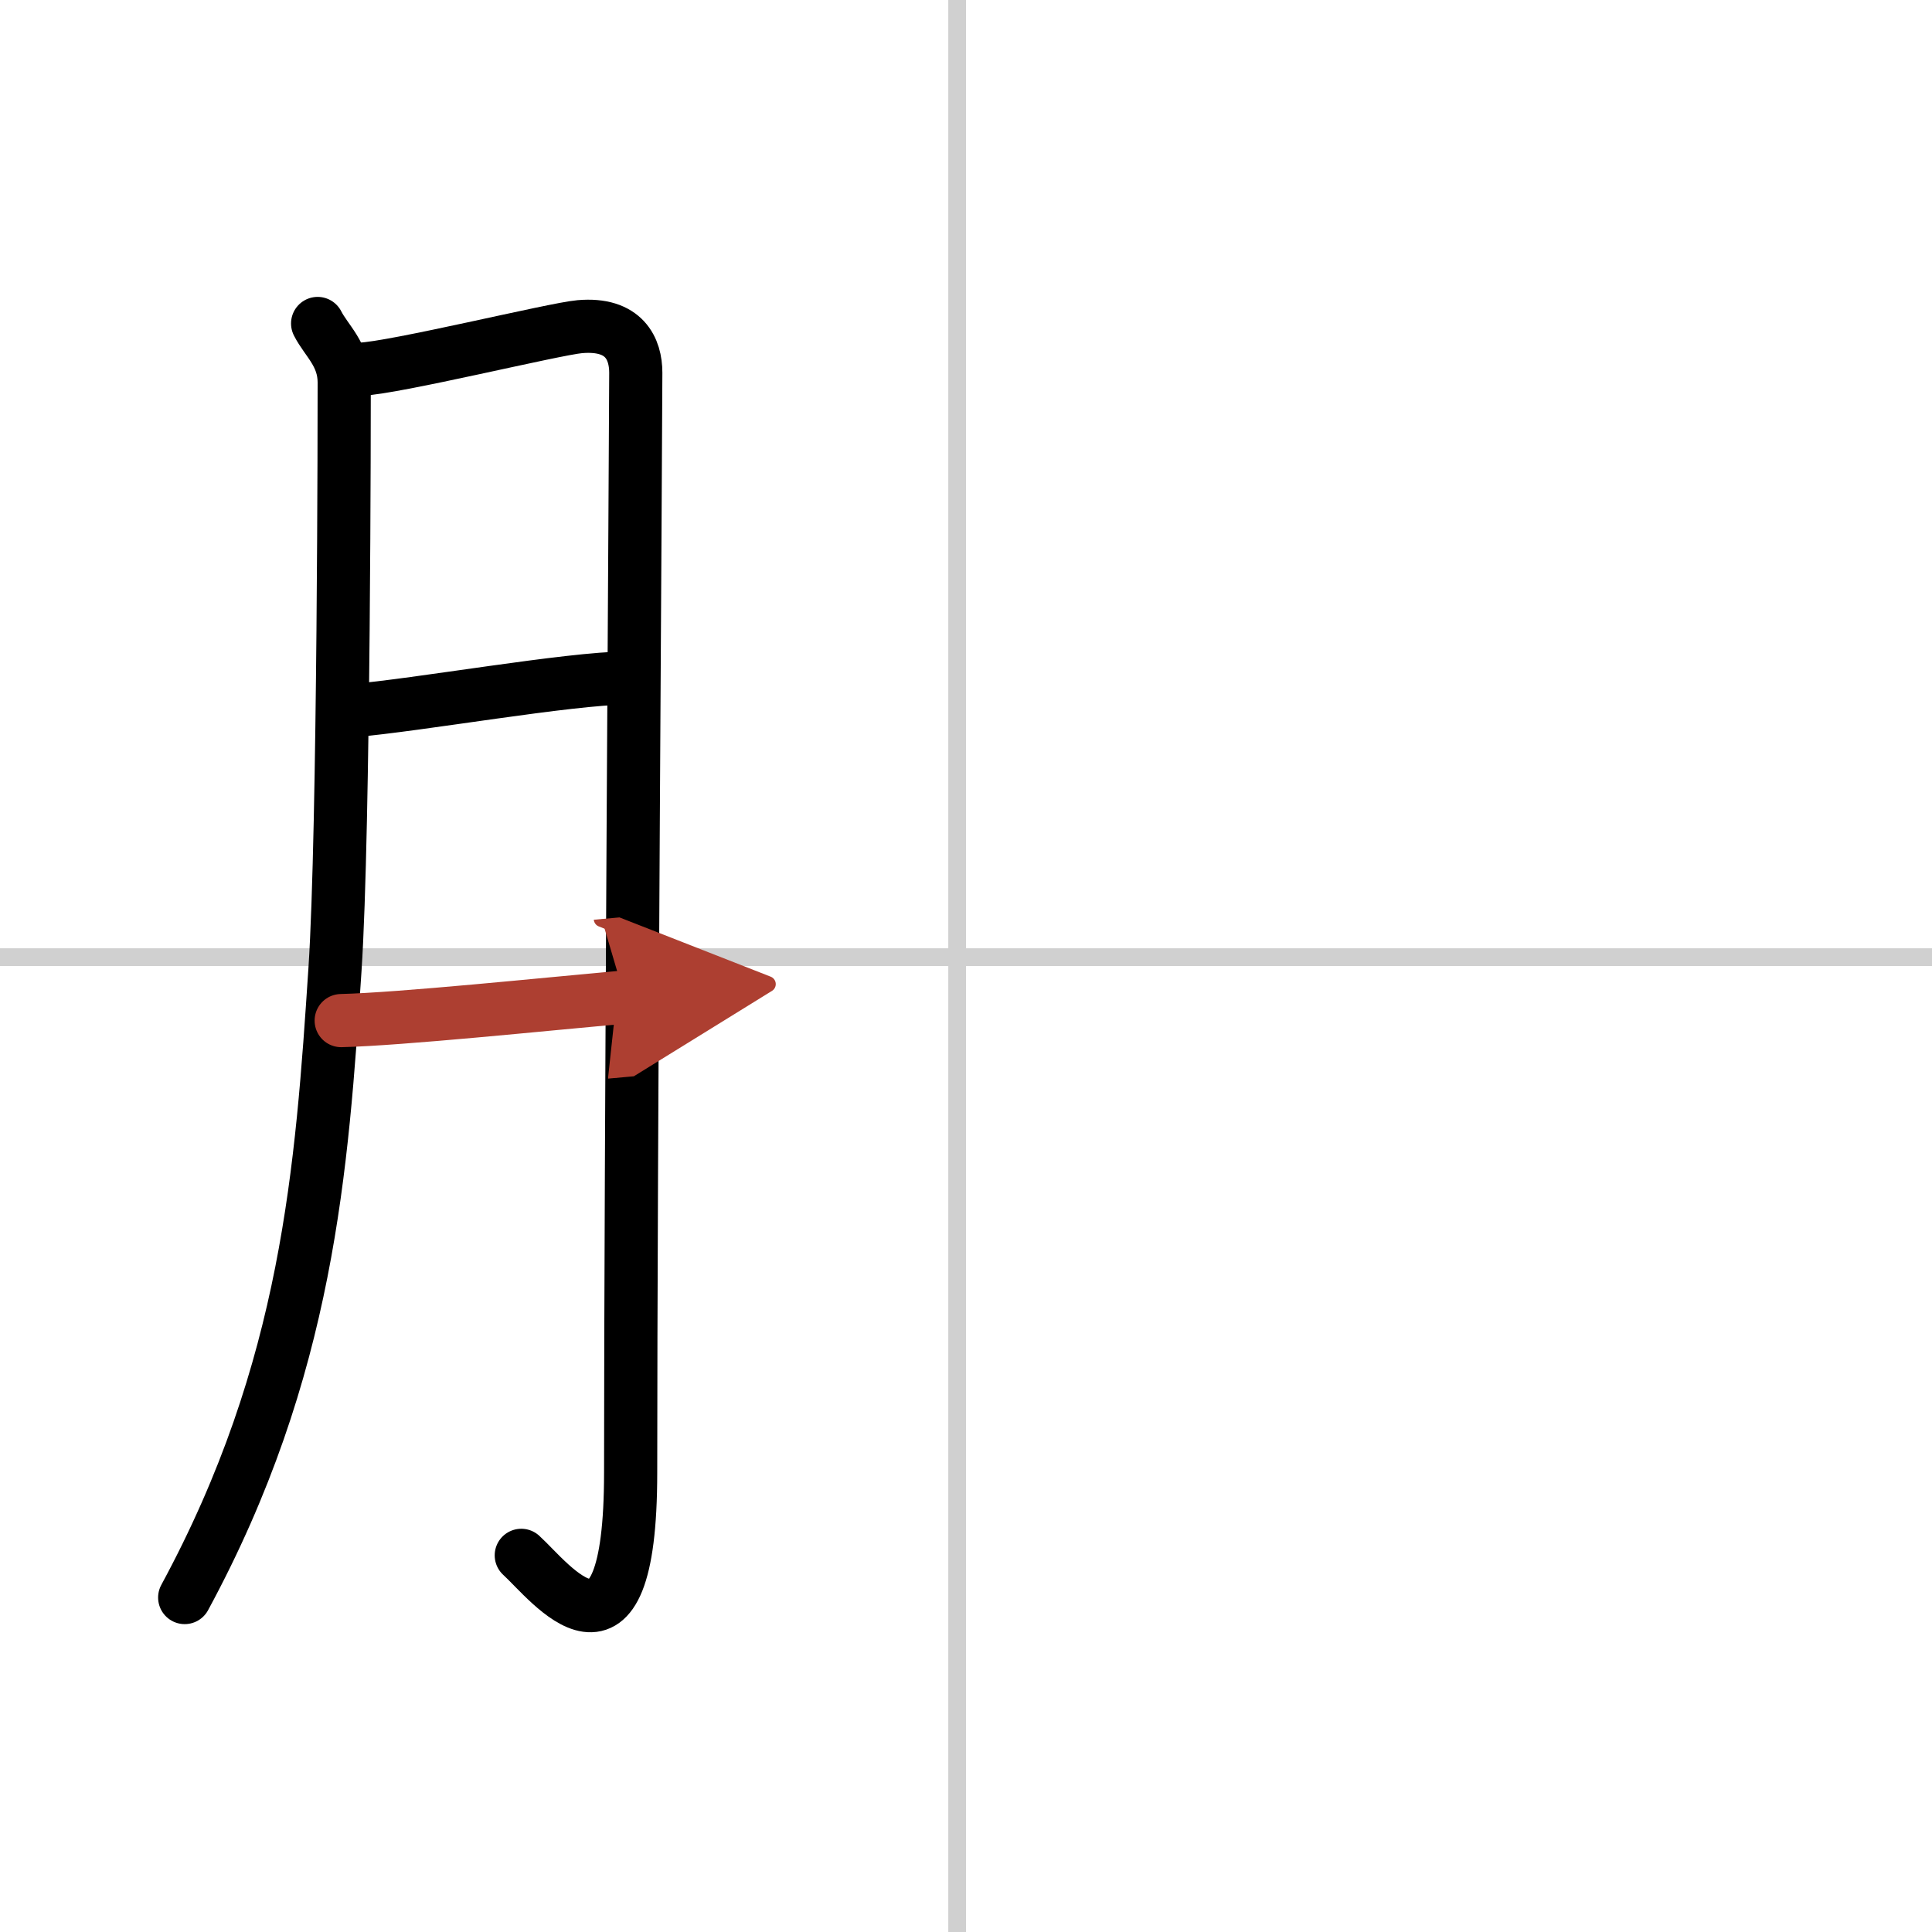 <svg width="400" height="400" viewBox="0 0 109 109" xmlns="http://www.w3.org/2000/svg"><defs><marker id="a" markerWidth="4" orient="auto" refX="1" refY="5" viewBox="0 0 10 10"><polyline points="0 0 10 5 0 10 1 5" fill="#ad3f31" stroke="#ad3f31"/></marker></defs><g fill="none" stroke="#000" stroke-linecap="round" stroke-linejoin="round" stroke-width="3"><rect width="100%" height="100%" fill="#fff" stroke="#fff"/><line x1="54" x2="54" y2="109" stroke="#d0d0d0" stroke-width="1"/><line x2="109" y1="54" y2="54" stroke="#d0d0d0" stroke-width="1"/><path d="m17.92 18.25c0.49 0.97 1.5 1.75 1.5 3.33 0 0.95 0 25.21-0.52 33.1-0.74 11.23-1.5 22.55-8.48 35.45"/><path d="m20.32 20.83c1.9-0.06 10.97-2.28 12.39-2.4 2.53-0.22 3.16 1.27 3.16 2.6 0 3.15-0.29 44.18-0.29 62.05 0 12.29-4.55 6.14-6.17 4.67"/><path d="m19.82 40.1c3.8-0.32 12.24-1.83 15.58-1.85"/><path d="m19.25 57.58c3.34-0.08 11.46-0.92 16-1.33" marker-end="url(#a)" stroke="#ad3f31"/></g></svg>
